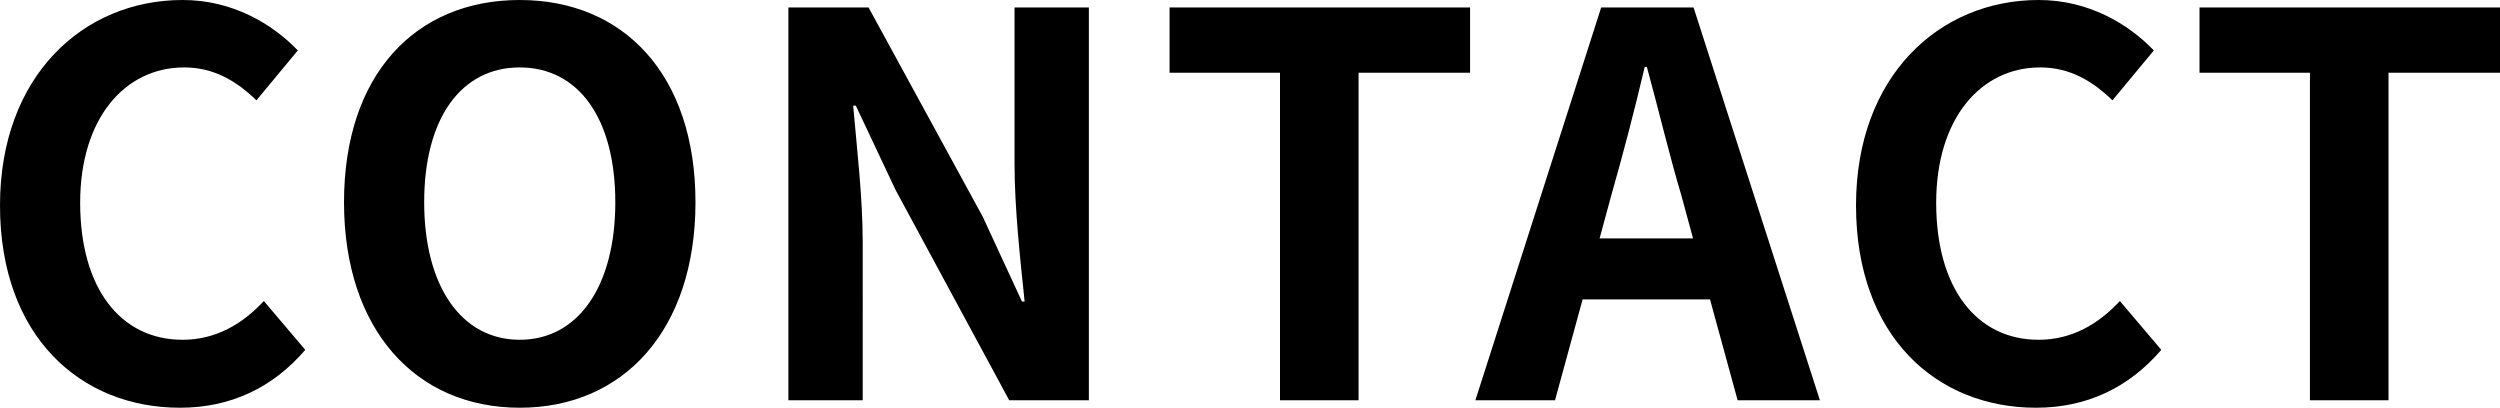 <?xml version="1.0" encoding="UTF-8"?>
<svg xmlns="http://www.w3.org/2000/svg" width="894.71" height="145.92" viewBox="0 0 894.71 145.92">
  <path d="M74.67,2.66c18.24,0,33.25-7.22,44.84-20.71L104.69-35.53c-7.6,8.17-17.1,13.87-29.07,13.87-22.23,0-36.67-18.43-36.67-49.02,0-30.21,15.96-48.45,37.24-48.45,10.64,0,18.81,4.94,25.84,11.78l14.82-17.86c-9.12-9.5-23.37-18.05-41.23-18.05-35.53,0-65.36,27.17-65.36,73.53C10.26-22.8,39.14,2.66,74.67,2.66Zm121.6,0c37.24,0,62.89-27.93,62.89-73.53s-25.65-72.39-62.89-72.39-62.89,26.6-62.89,72.39C133.38-25.27,159.03,2.66,196.27,2.66Zm0-24.32c-20.9,0-34.2-19.19-34.2-49.21,0-30.21,13.3-48.26,34.2-48.26s34.2,18.05,34.2,48.26C230.47-40.85,217.17-21.66,196.27-21.66ZM292.41,0h26.6V-56.43c0-16.15-2.09-33.82-3.42-49.02h.95l14.25,30.21L371.45,0h28.5V-140.6h-26.6v56.05c0,15.96,2.09,34.58,3.61,49.21h-.95l-14.06-30.4L321.1-140.6H292.41ZM468.35,0h28.12V-117.23h39.9V-140.6H428.83v23.37h39.52ZM582.73-57.95l4.18-15.39c4.18-14.63,8.36-30.59,11.97-45.98h.76c4.18,15.2,7.98,31.35,12.35,45.98l4.18,15.39ZM632.13,0h29.45L616.36-140.6H583.3L538.27,0h28.5l9.88-36.1h45.6ZM738.91,2.66c18.24,0,33.25-7.22,44.84-20.71L768.93-35.53c-7.6,8.17-17.1,13.87-29.07,13.87-22.23,0-36.67-18.43-36.67-49.02,0-30.21,15.96-48.45,37.24-48.45,10.64,0,18.81,4.94,25.84,11.78l14.82-17.86c-9.12-9.5-23.37-18.05-41.23-18.05-35.53,0-65.36,27.17-65.36,73.53C674.5-22.8,703.38,2.66,738.91,2.66ZM836.95,0h28.12V-117.23h39.9V-140.6H797.43v23.37h39.52Z" transform="translate(-10.26 143.26)"></path>
</svg>
